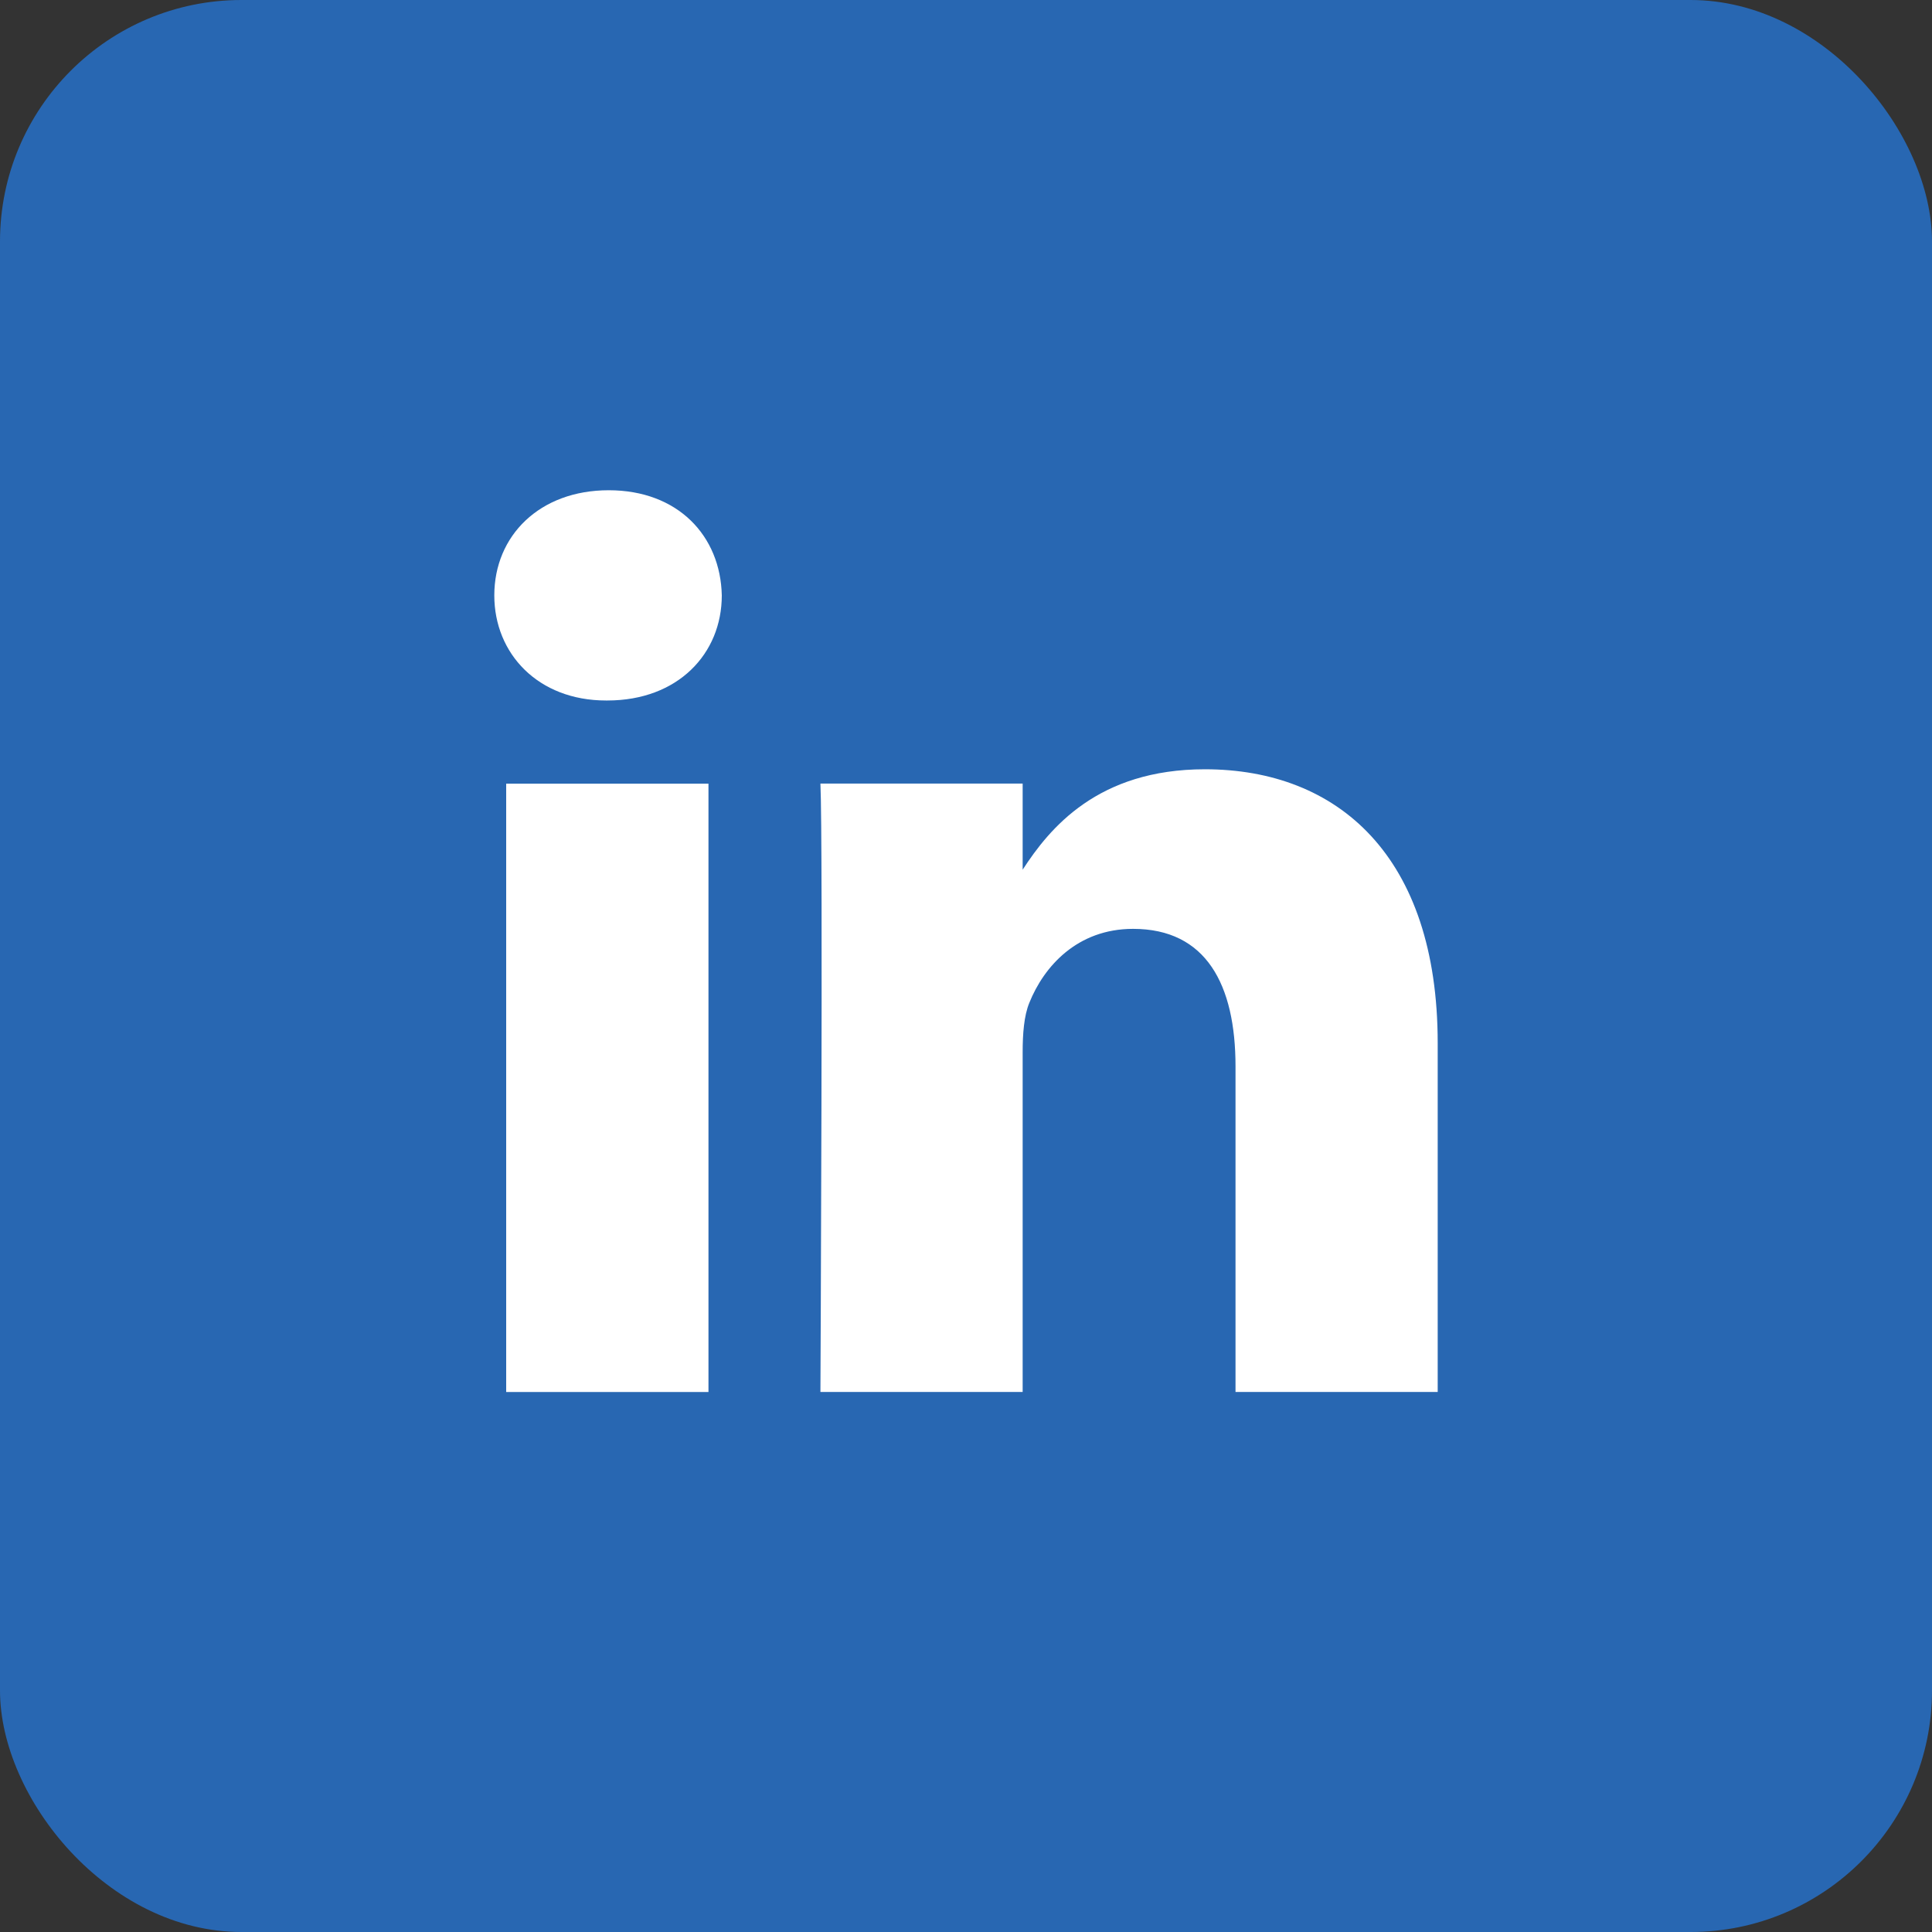 <svg width="40" height="40" viewBox="0 0 40 40" fill="none" xmlns="http://www.w3.org/2000/svg">
<rect x="0" y="0" width="40" height="40" fill="#333333" stroke="none"/>
<rect width="40" height="40" rx="5" fill="#2867B2"/>
<g clip-path="url(#clip0_7383_426)">
<path fill-rule="evenodd" clip-rule="evenodd" d="M32.5 10.625C32.5 8.9 31.1 7.5 29.375 7.5H10.625C8.9 7.5 7.5 8.9 7.5 10.625V29.375C7.5 31.1 8.9 32.5 10.625 32.5H29.375C31.1 32.5 32.5 31.1 32.5 29.375V10.625Z" fill="#2867B2"/>
<path d="M14.668 16.225H10.48V28.82H14.668V16.225Z" fill="white"/>
<path d="M12.603 10.15C11.171 10.15 10.234 11.092 10.234 12.327C10.234 13.535 11.142 14.503 12.548 14.503H12.575C14.035 14.503 14.944 13.535 14.944 12.327C14.917 11.092 14.035 10.15 12.603 10.15Z" fill="white"/>
<path d="M24.946 15.927C22.725 15.927 21.73 17.148 21.173 18.006V16.223H16.986C17.042 17.404 16.986 28.819 16.986 28.819H21.173V21.784C21.173 21.408 21.2 21.031 21.311 20.762C21.613 20.01 22.302 19.231 23.459 19.231C24.973 19.231 25.58 20.387 25.58 22.079V28.819H29.766V21.596C29.766 17.727 27.701 15.927 24.946 15.927Z" fill="white"/>
</g>
<defs>
<clipPath id="clip0_7383_426">
<rect width="25" height="25" fill="white" transform="translate(7.5 7.5)"/>
</clipPath>
</defs>
</svg>

